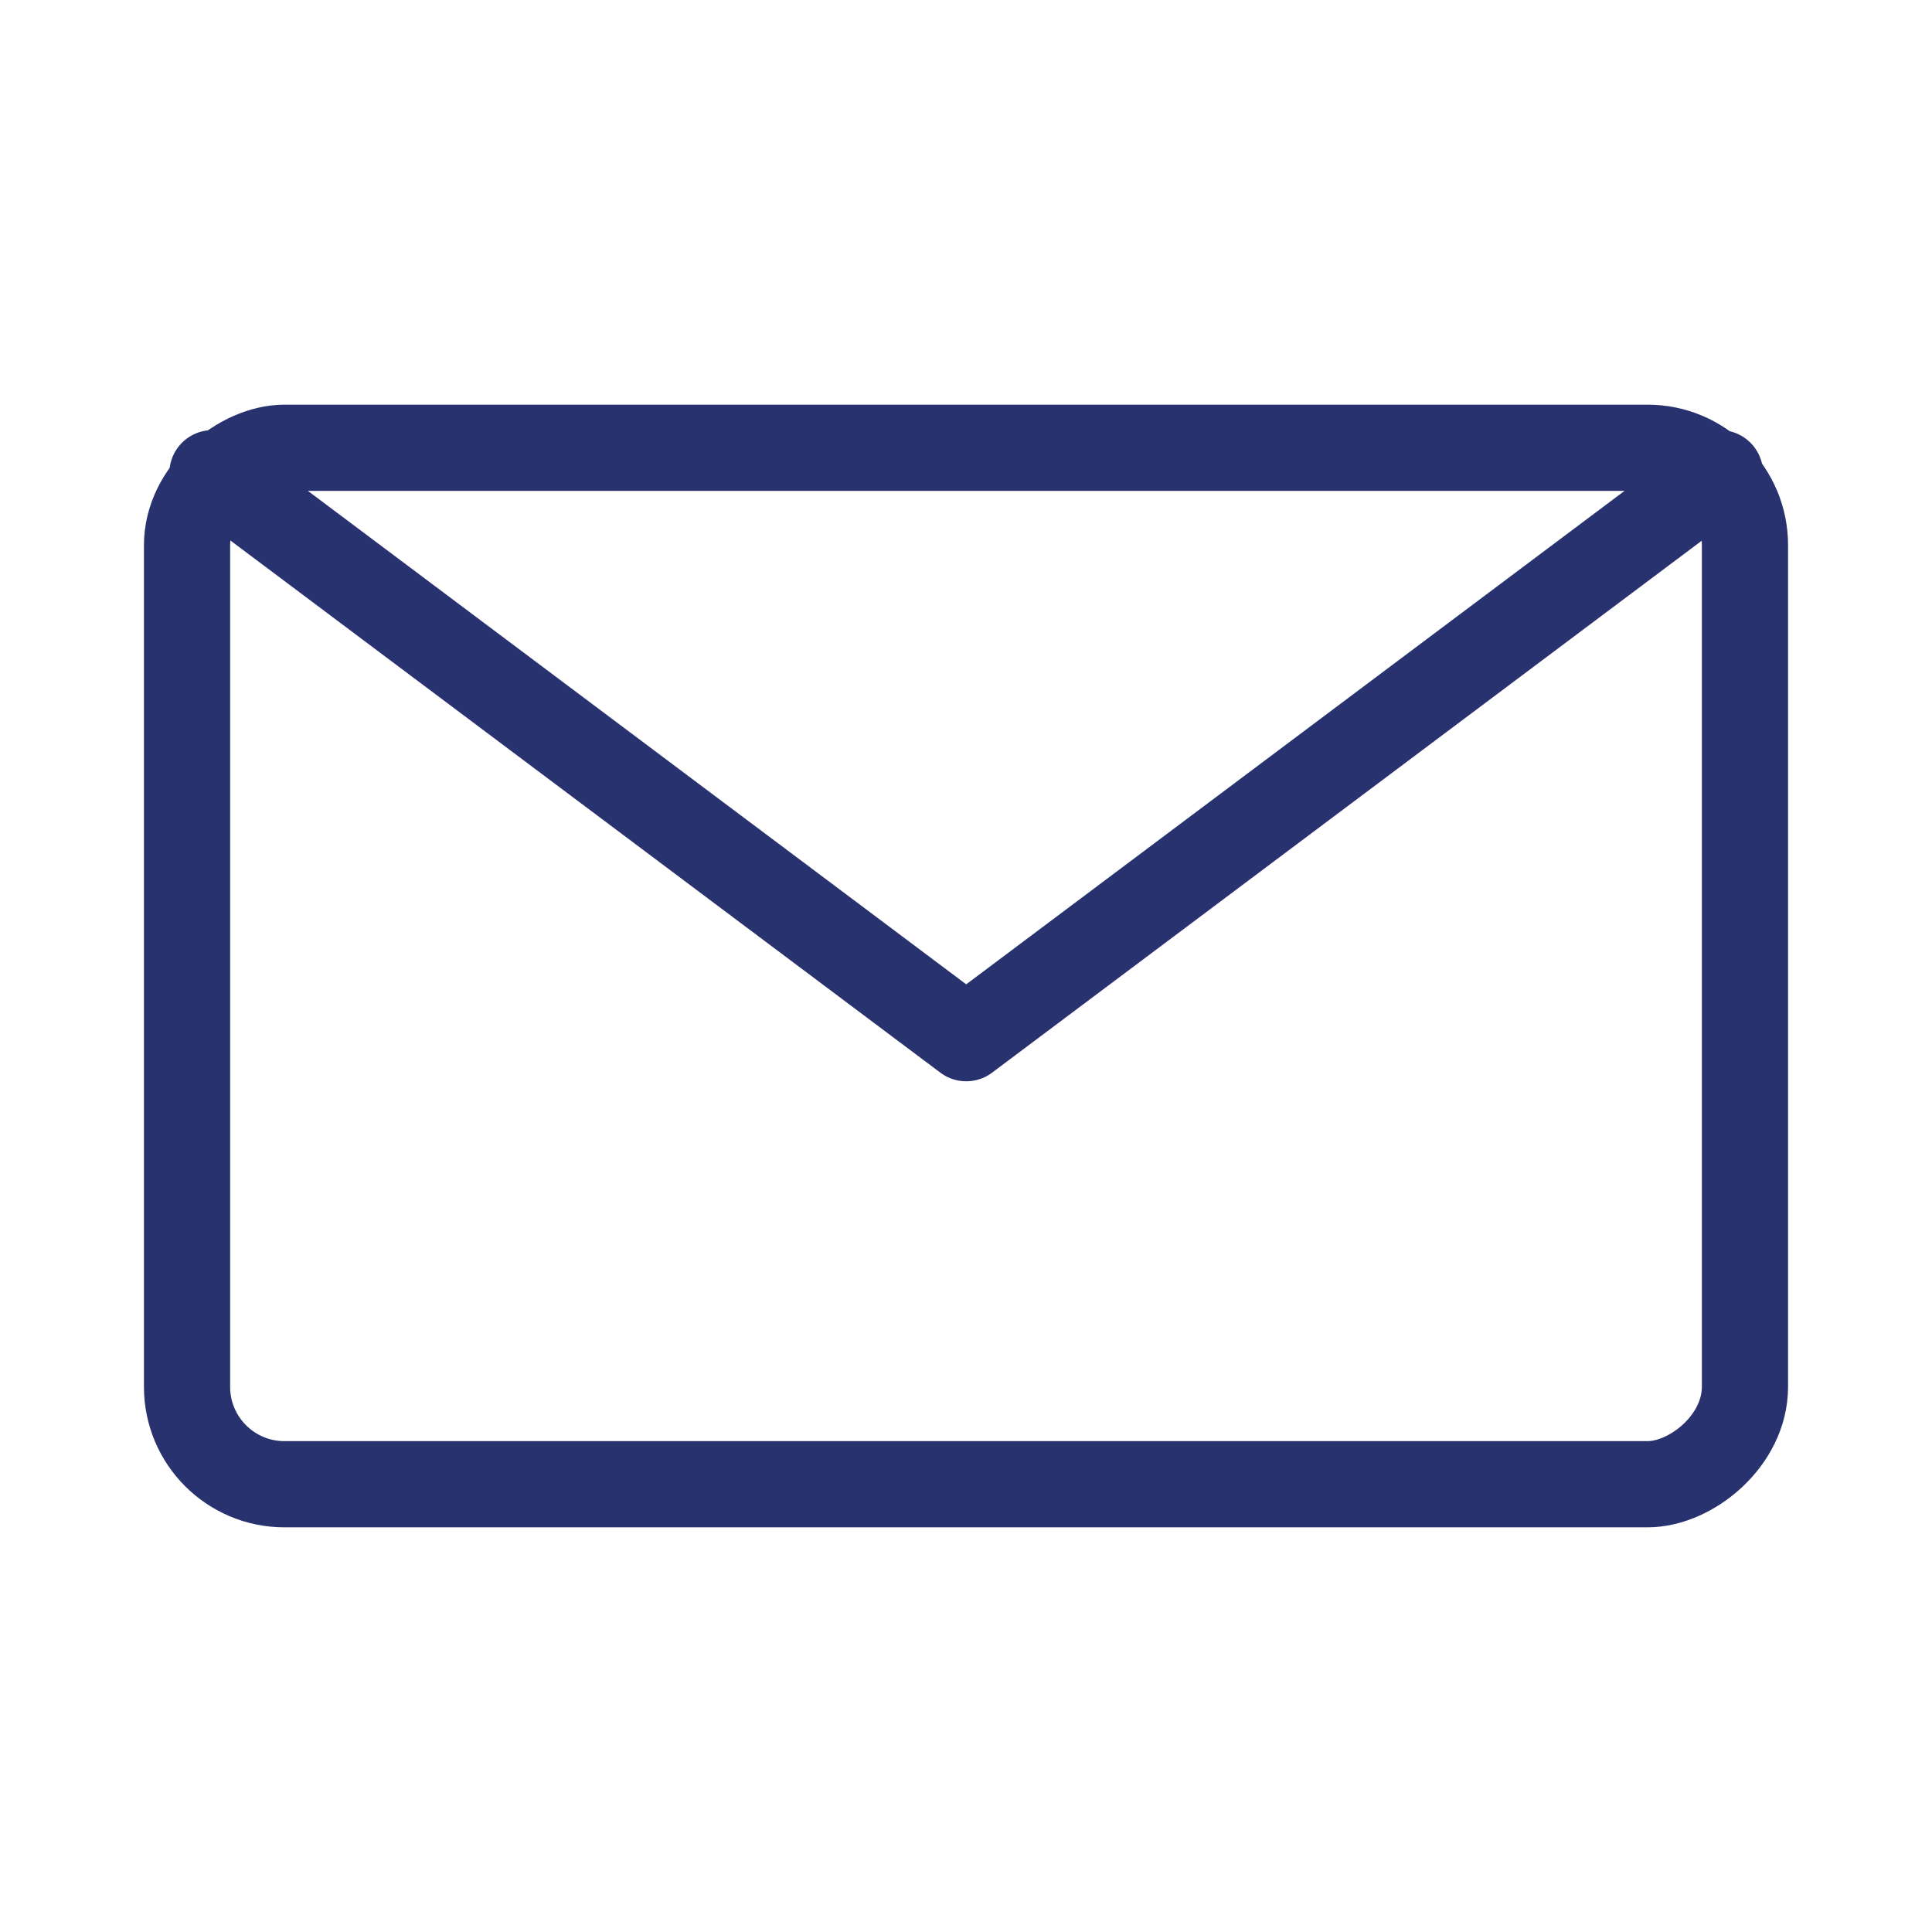 <svg xmlns="http://www.w3.org/2000/svg" viewBox="0 0 44.83 44.83"><defs><style>.cls-1,.cls-2{fill:none;}.cls-1{stroke:#28326e;stroke-linecap:round;stroke-linejoin:round;stroke-width:2px;}</style></defs><g id="Calque_2" data-name="Calque 2"><g id="txt_repere" data-name="txt + repere"><rect class="cls-1" x="10.39" y="4.34" width="24.05" height="36.15" rx="2.26" transform="translate(0 44.83) rotate(-90)"/><polyline class="cls-1" points="4.93 10.98 22.42 24.09 39.91 10.98"/><rect class="cls-2" width="44.83" height="44.83"/></g></g></svg>